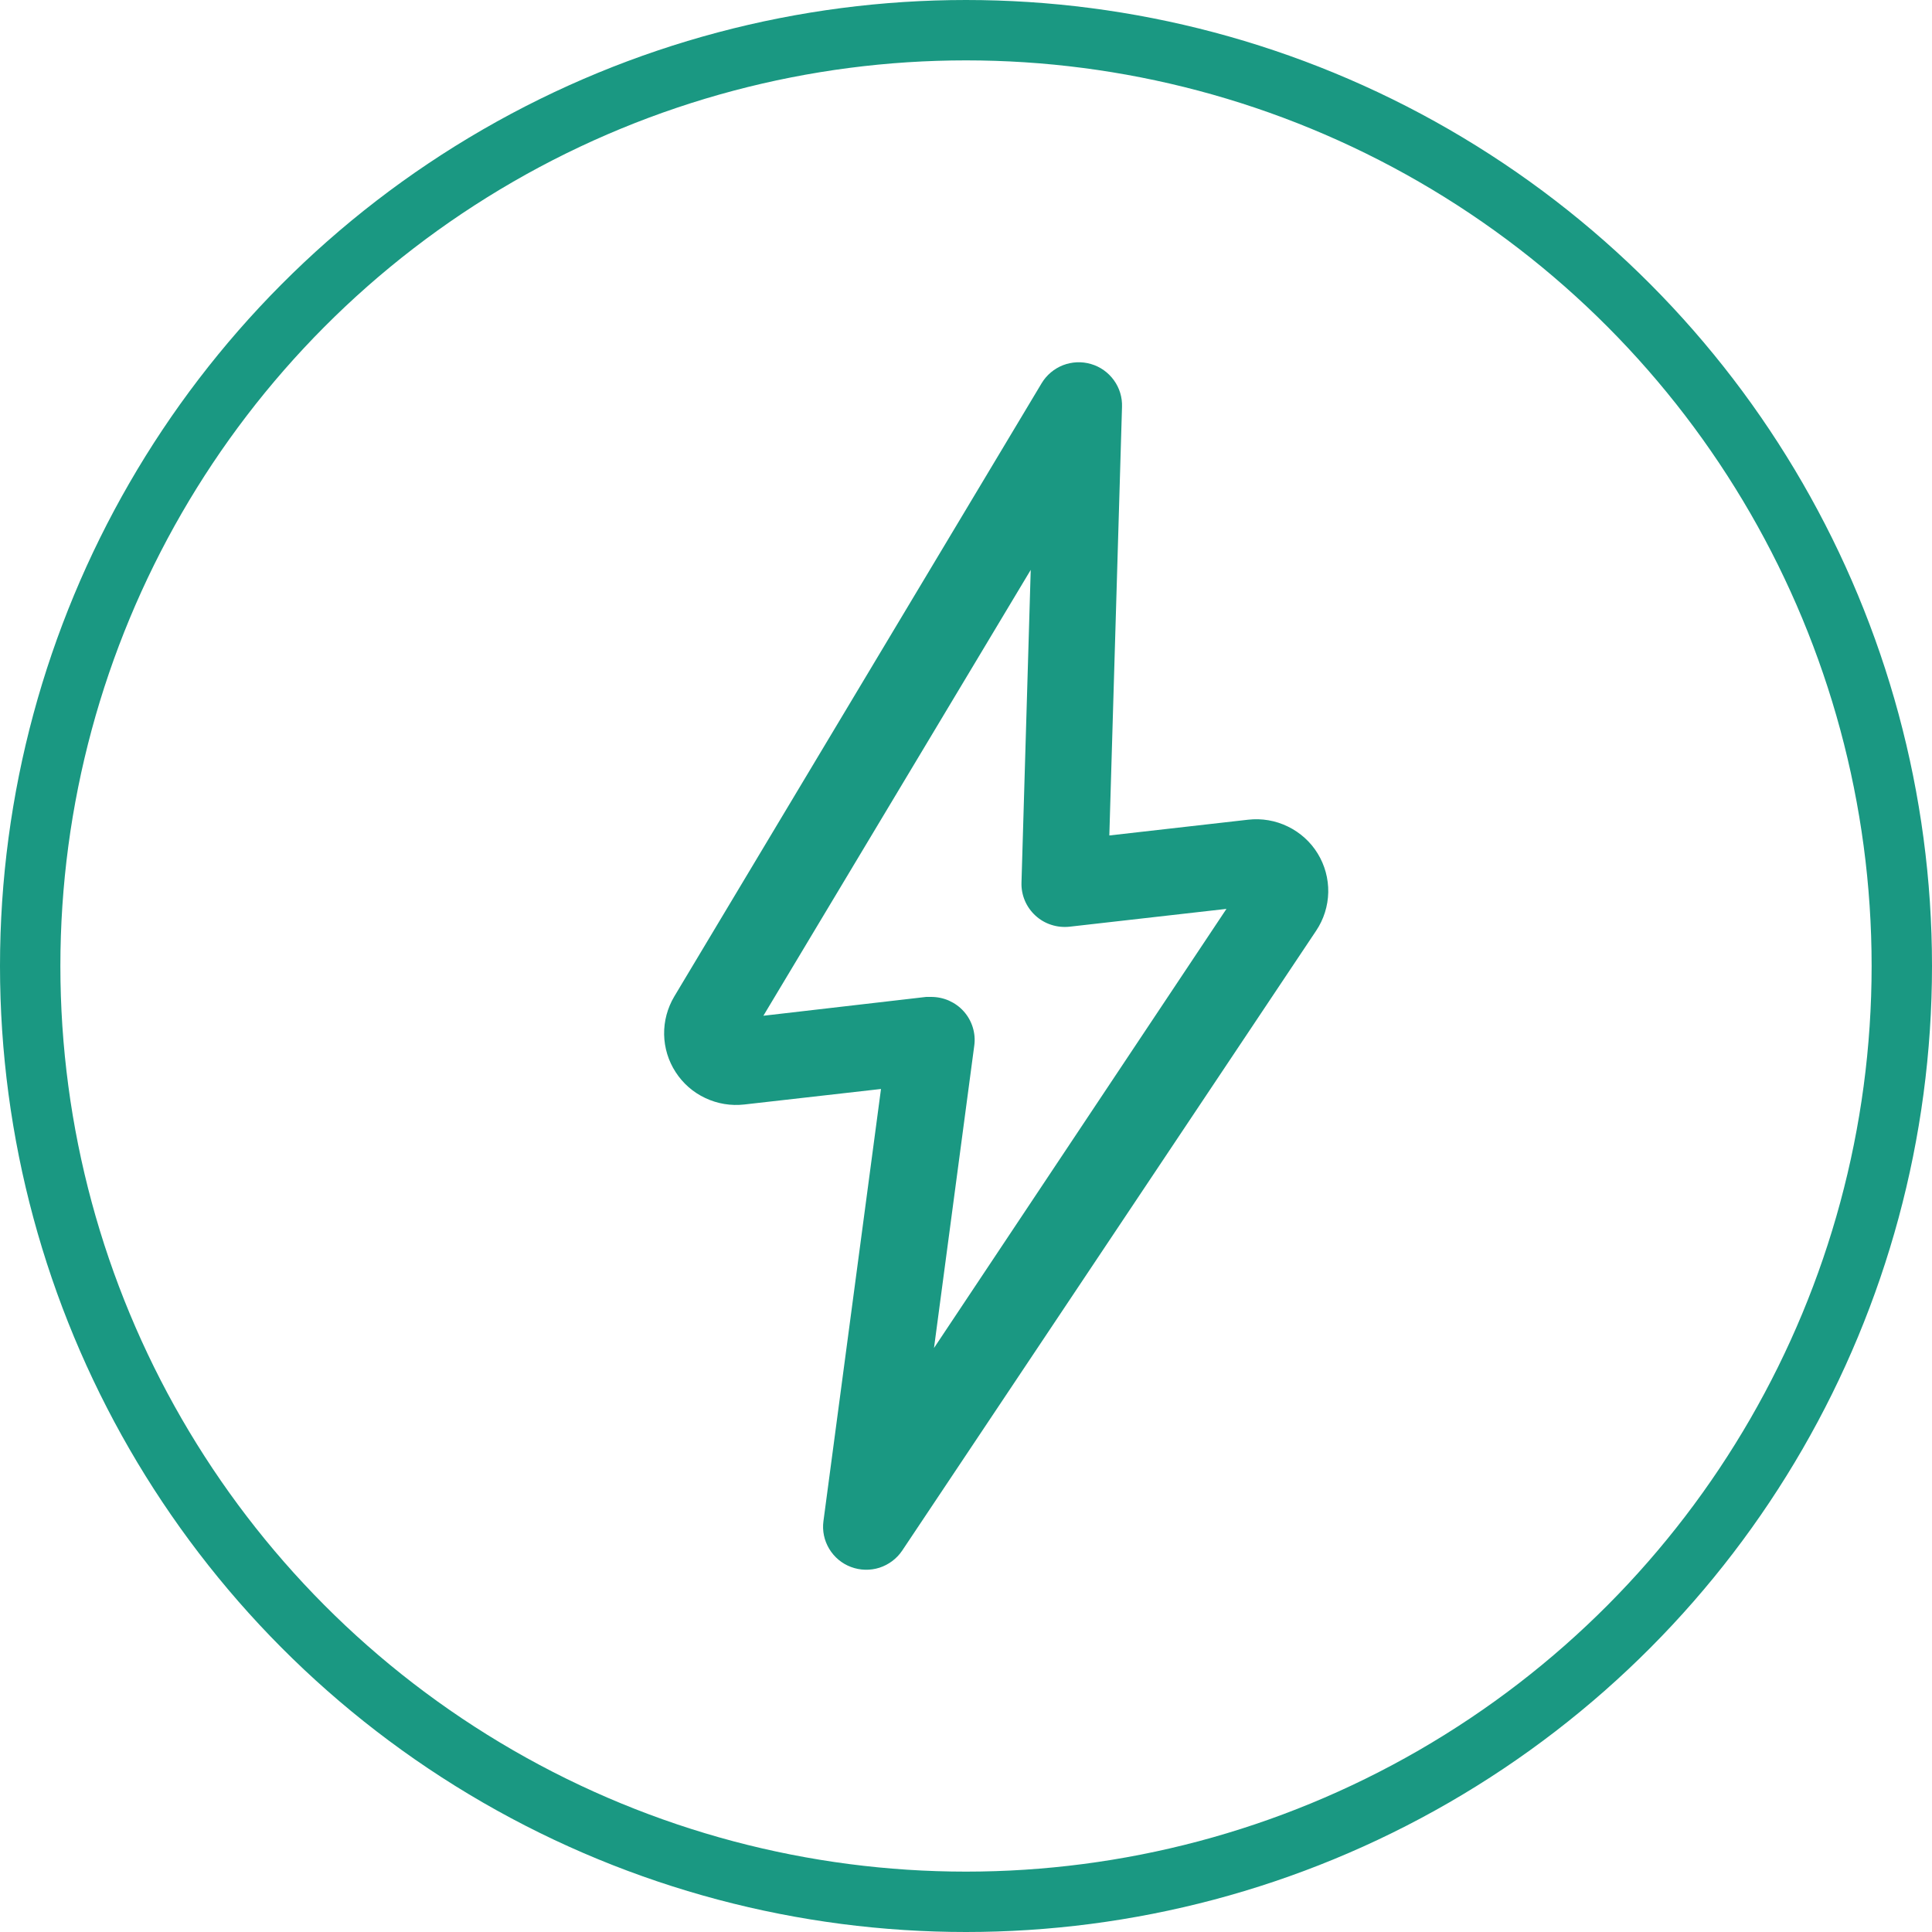 <svg xmlns="http://www.w3.org/2000/svg" fill="none" viewBox="0 0 32 32" height="32" width="32">
<path fill="#1A9882" d="M18.069 6.029C17.916 5.984 17.754 5.992 17.606 6.049C17.459 6.107 17.334 6.212 17.253 6.347L11.168 16.505C11.055 16.695 10.996 16.913 11 17.135C11.004 17.356 11.07 17.572 11.191 17.758C11.311 17.944 11.481 18.093 11.682 18.187C11.883 18.282 12.106 18.319 12.327 18.294L14.592 18.037L13.639 25.193C13.617 25.353 13.651 25.515 13.734 25.653C13.817 25.791 13.944 25.898 14.095 25.954C14.247 26.011 14.413 26.015 14.567 25.966C14.72 25.916 14.853 25.817 14.943 25.683L21.8 15.415C21.926 15.227 21.995 15.006 22 14.78C22.004 14.554 21.944 14.331 21.825 14.137C21.707 13.944 21.535 13.789 21.331 13.69C21.127 13.59 20.898 13.551 20.672 13.577L18.374 13.838L18.584 6.741C18.59 6.582 18.543 6.426 18.449 6.297C18.356 6.168 18.222 6.073 18.069 6.029ZM20.314 15.054L15.47 22.327L16.137 17.318C16.151 17.217 16.142 17.114 16.112 17.016C16.082 16.919 16.032 16.829 15.964 16.753C15.896 16.676 15.812 16.616 15.719 16.574C15.626 16.533 15.524 16.512 15.422 16.512H15.341L12.644 16.824L17.072 9.439L16.919 14.62C16.916 14.722 16.935 14.823 16.975 14.918C17.015 15.012 17.075 15.096 17.15 15.165C17.226 15.235 17.315 15.287 17.413 15.318C17.511 15.35 17.614 15.36 17.716 15.349L20.314 15.054Z"></path>
<circle stroke="#1A9882" r="15.5" cy="16" cx="16"></circle>
</svg>
